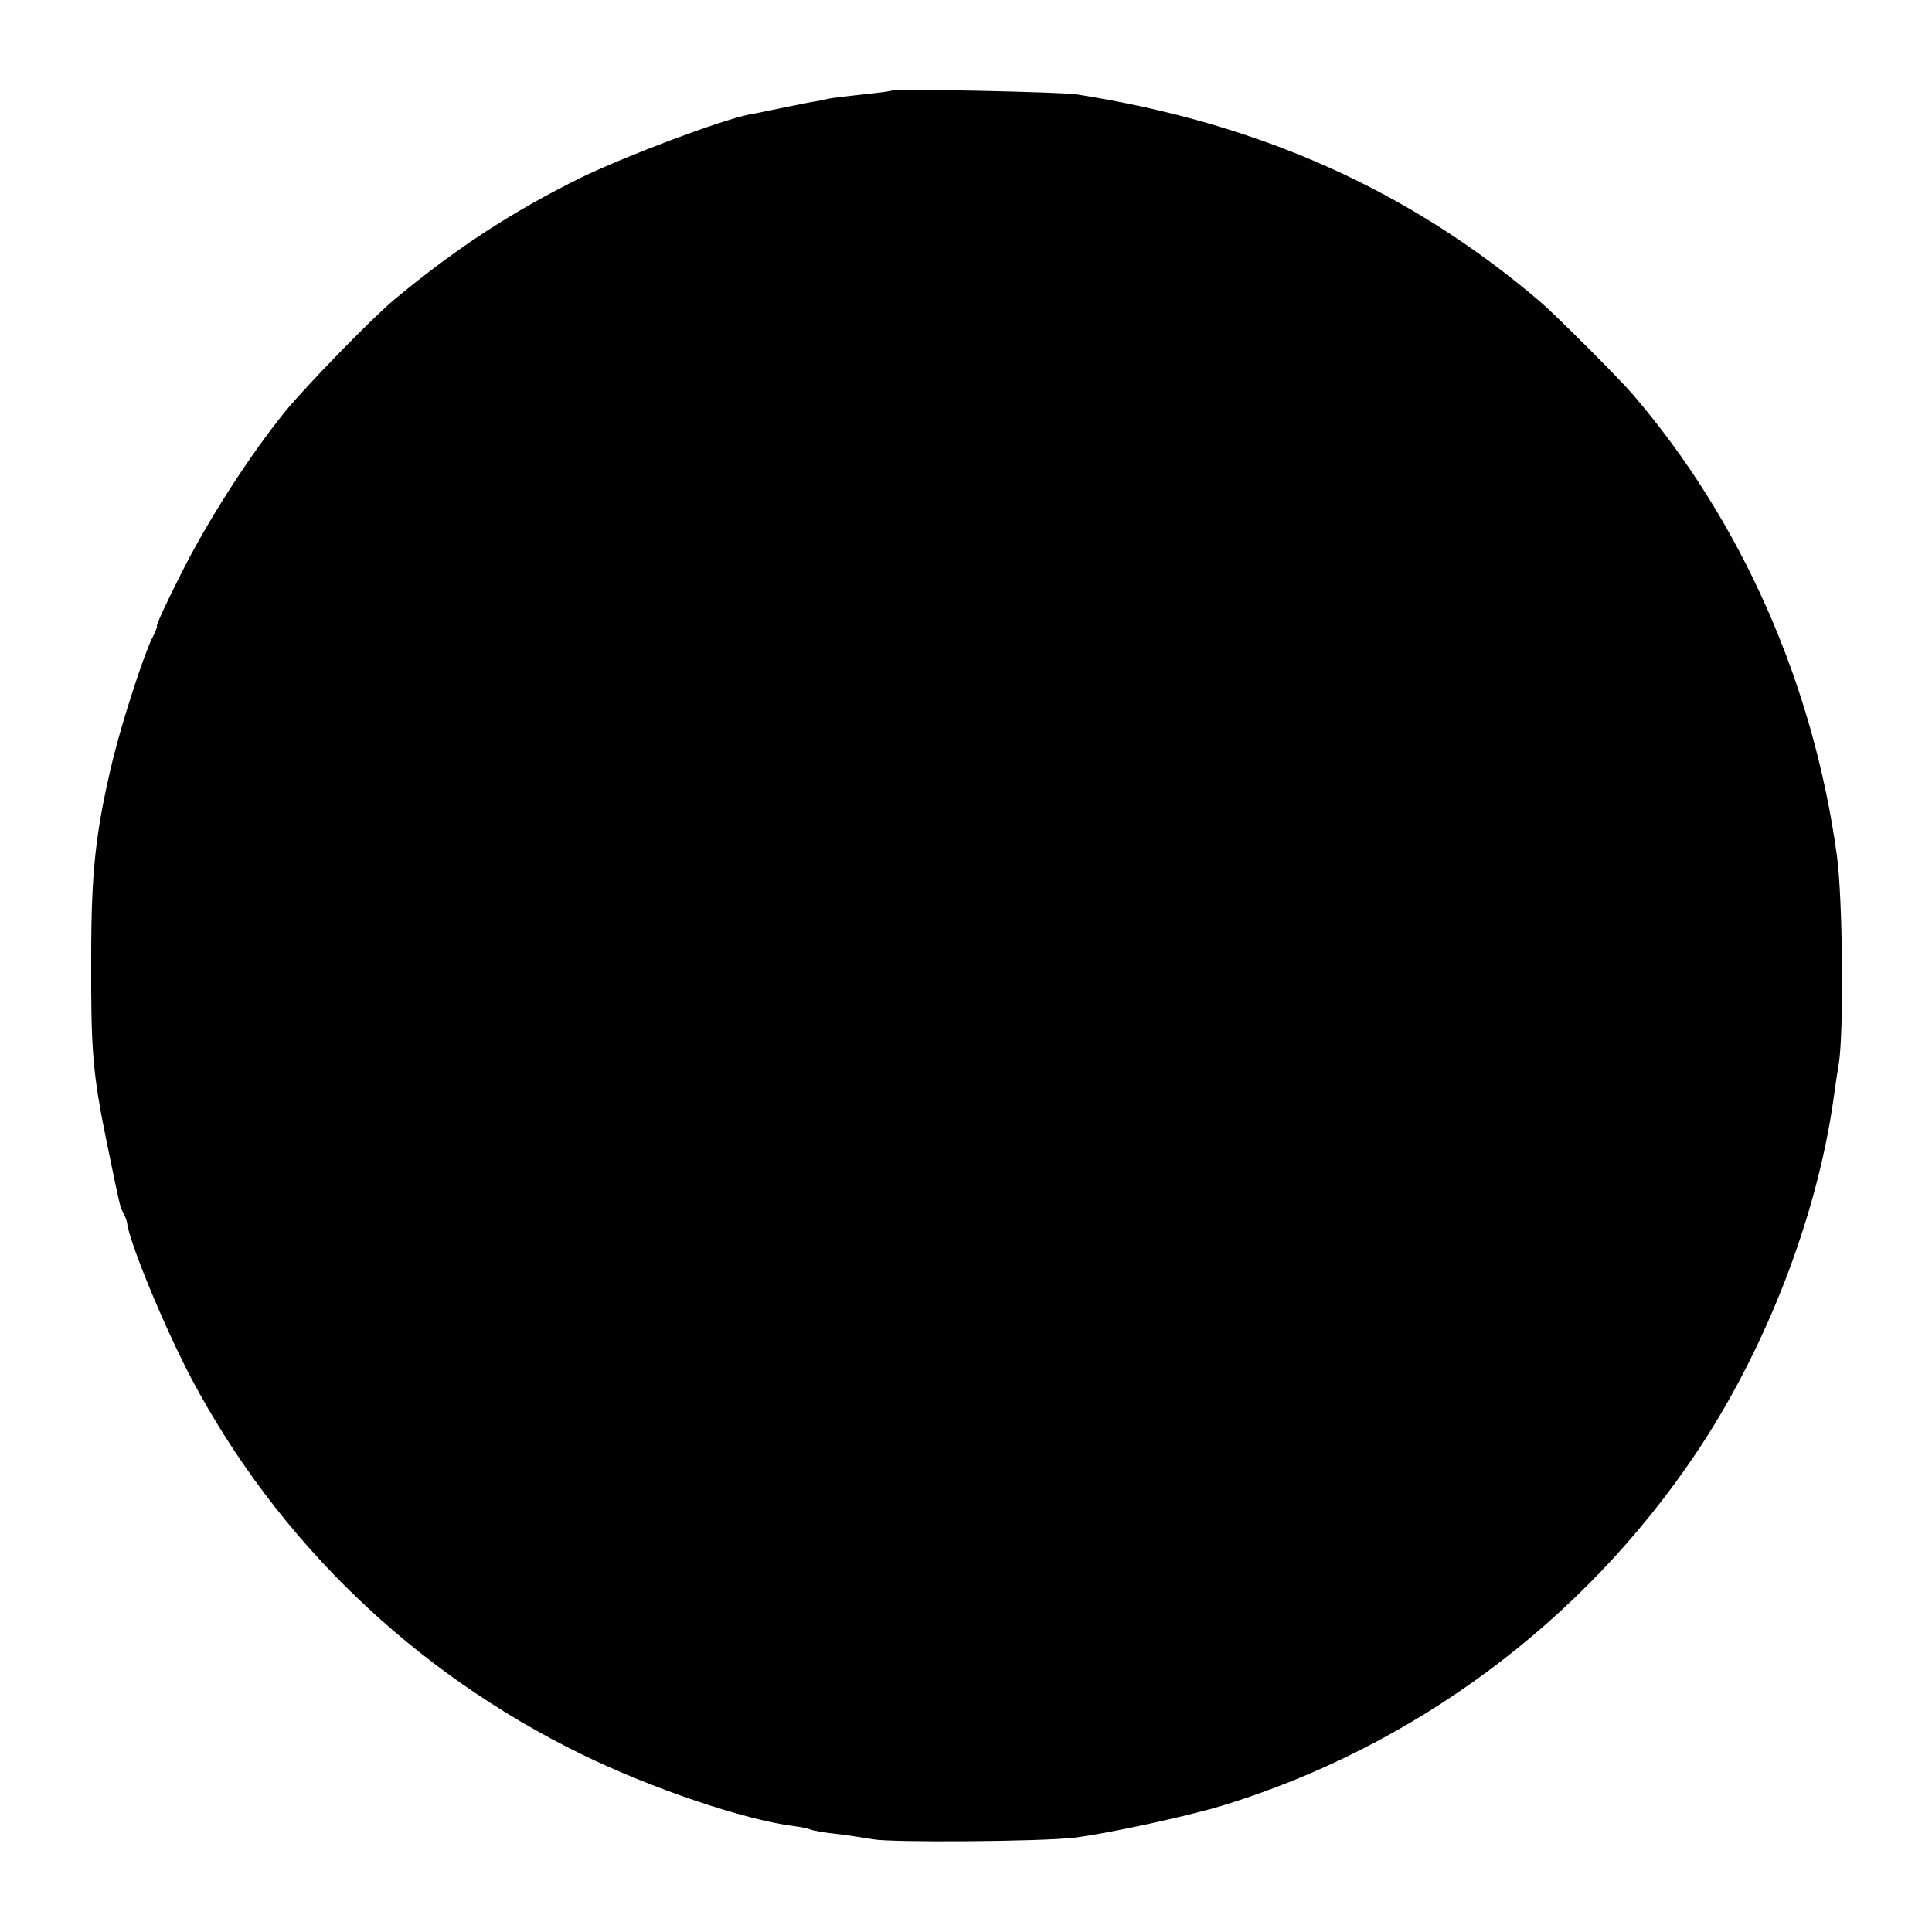 <?xml version="1.0" standalone="no"?>
<!DOCTYPE svg PUBLIC "-//W3C//DTD SVG 20010904//EN"
 "http://www.w3.org/TR/2001/REC-SVG-20010904/DTD/svg10.dtd">
<svg version="1.0" xmlns="http://www.w3.org/2000/svg"
 width="500pt" height="500pt" viewBox="0 0 500 500"
 preserveAspectRatio="xMidYMid meet">
<g transform="translate(0,500) scale(0.1,-0.1)"
fill="#000000" stroke="none">
<path d="M2309 4766 c-2 -2 -35 -6 -73 -10 -38 -4 -79 -9 -90 -11 -12 -3 -32
-7 -46 -9 -14 -3 -50 -10 -80 -16 -30 -6 -66 -14 -80 -16 -78 -16 -314 -105
-435 -163 -176 -87 -319 -179 -483 -315 -56 -46 -230 -225 -284 -291 -96 -119
-202 -285 -271 -423 -37 -73 -64 -132 -61 -132 2 0 -3 -14 -12 -31 -22 -44
-79 -219 -103 -319 -44 -184 -55 -287 -55 -510 -1 -238 4 -299 40 -475 35
-170 34 -166 43 -184 5 -9 9 -20 10 -26 5 -49 97 -271 166 -402 223 -421 576
-761 1010 -973 182 -89 422 -170 550 -186 17 -2 36 -6 43 -9 8 -3 37 -8 65
-11 29 -3 72 -10 96 -14 49 -9 435 -6 520 4 84 10 287 54 381 82 499 152 936
477 1228 911 181 269 314 612 357 918 3 22 9 64 14 93 13 85 10 426 -5 537
-61 447 -248 868 -529 1195 -38 44 -201 207 -240 240 -339 289 -728 462 -1200
536 -43 6 -470 15 -476 10z"/>
</g>
</svg>
